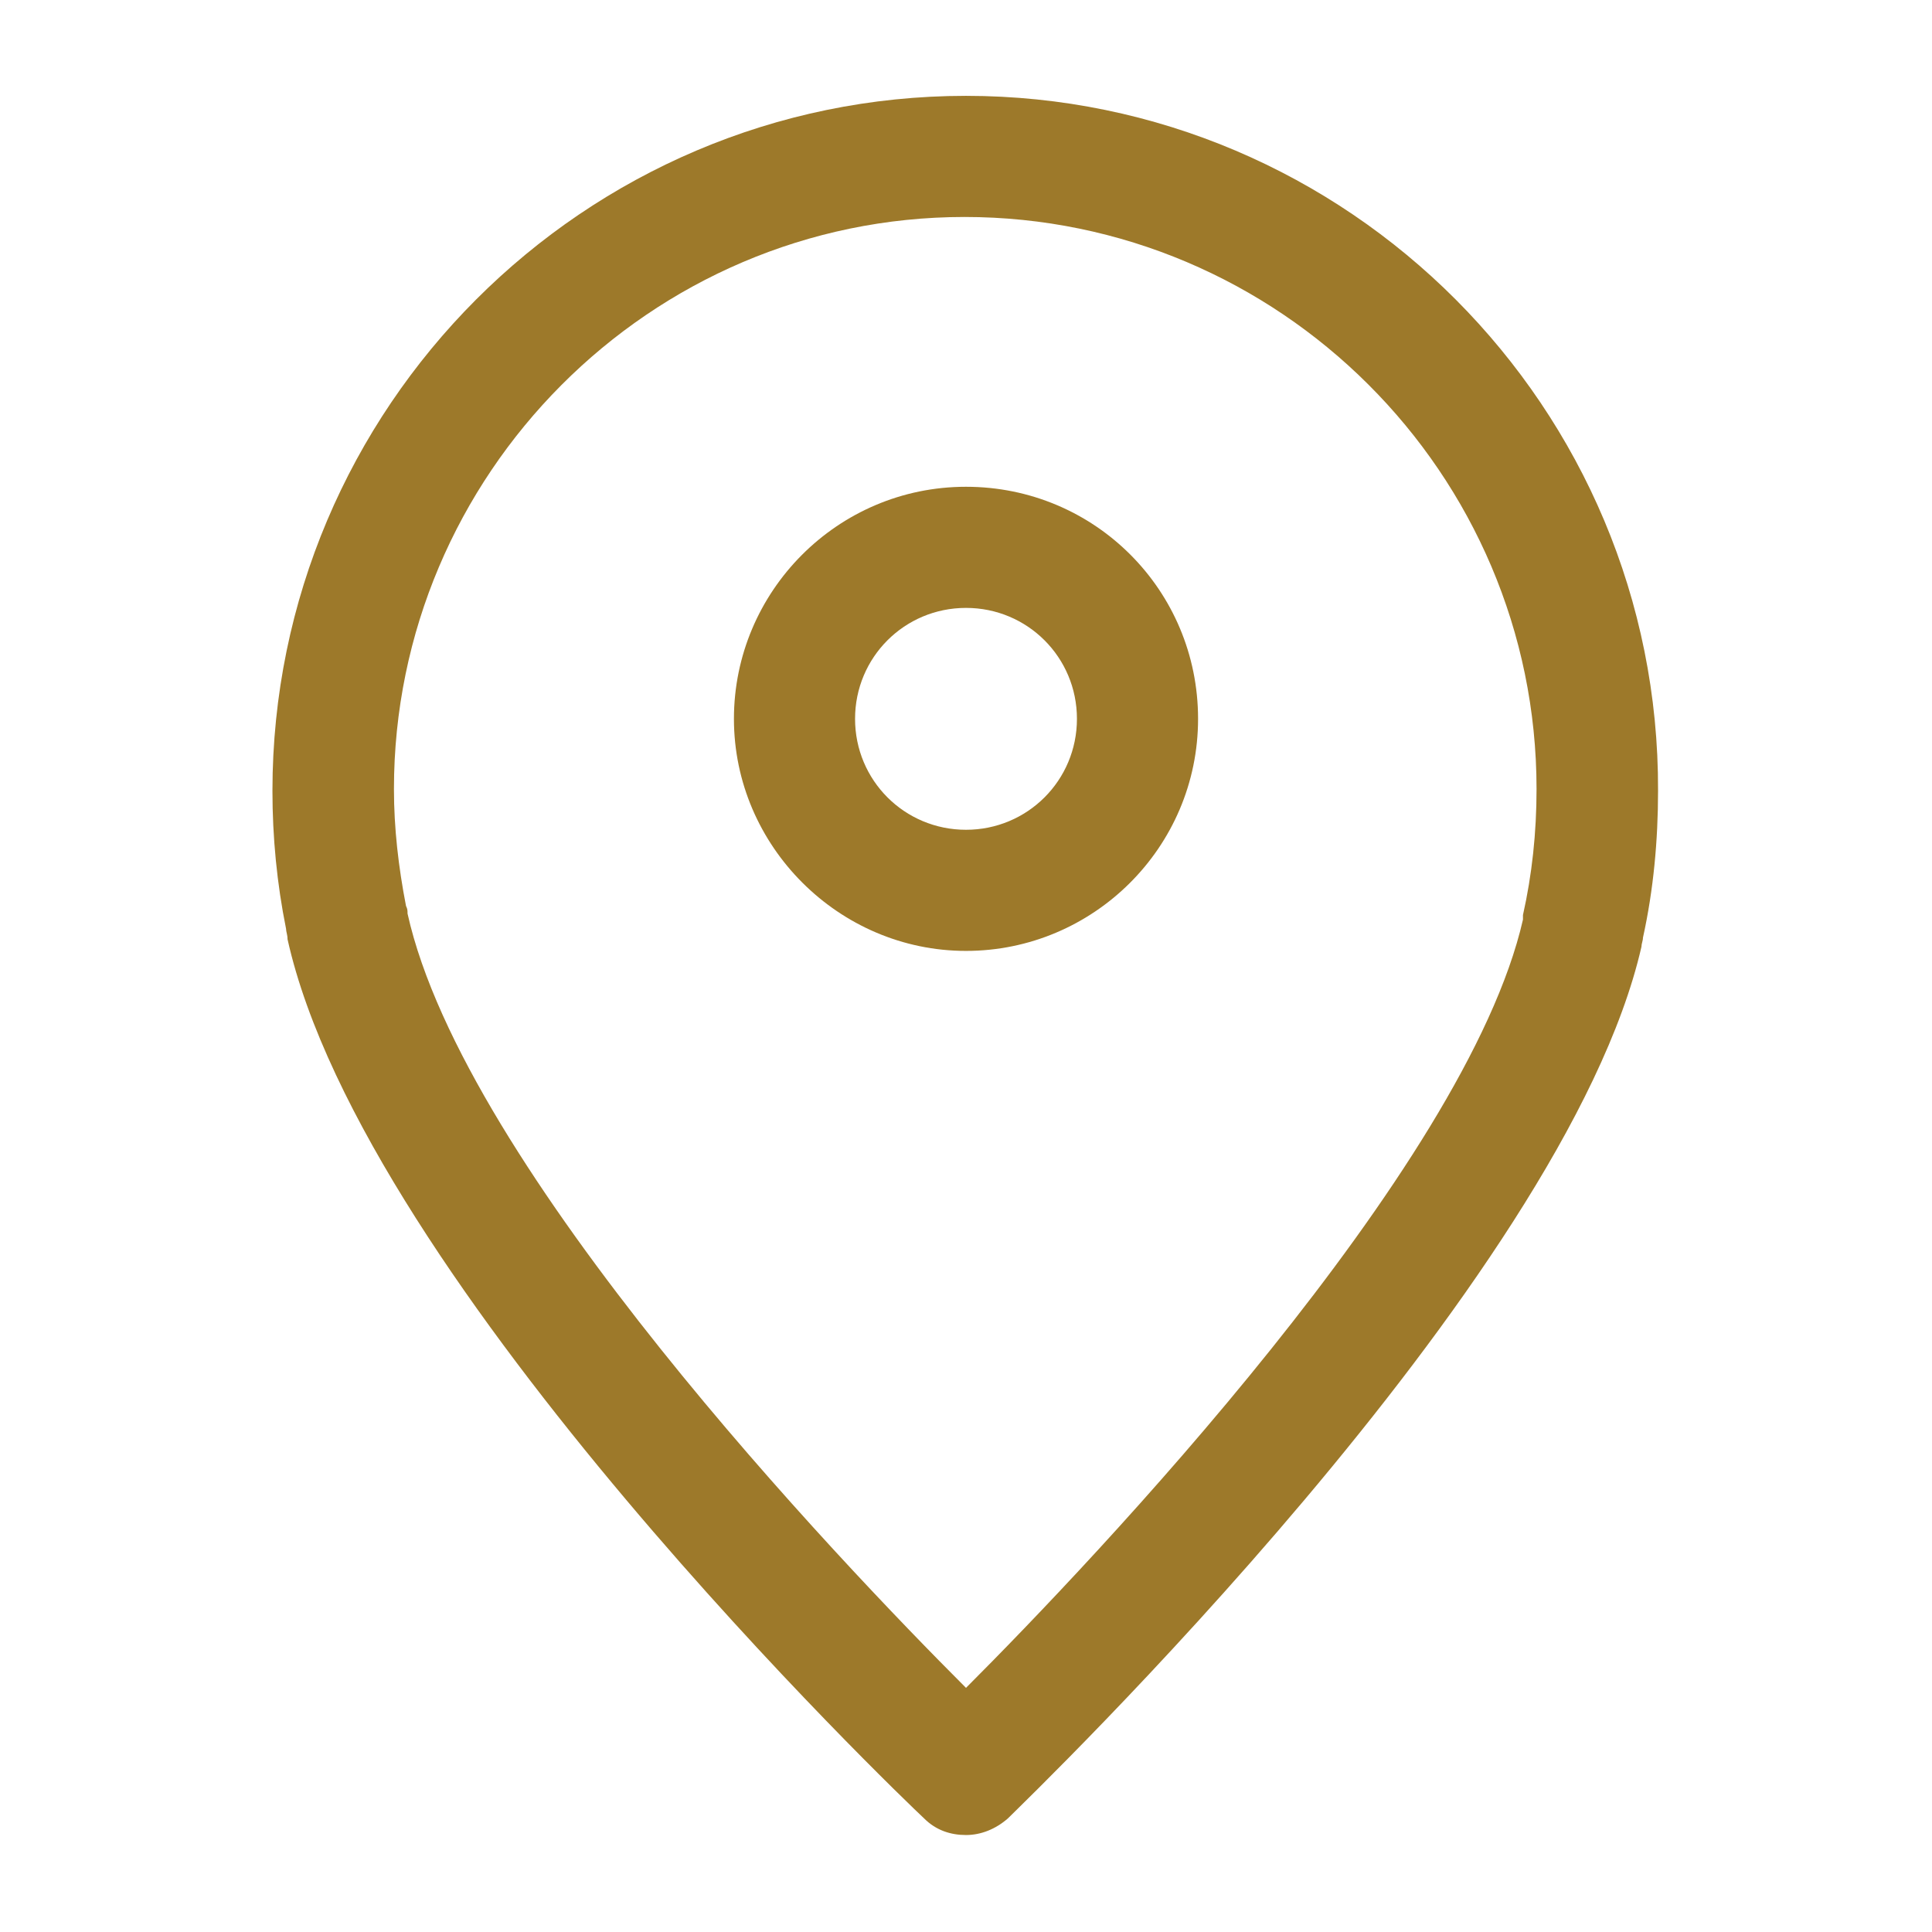 <?xml version="1.0" encoding="utf-8"?>
<!-- Generator: Adobe Illustrator 18.0.0, SVG Export Plug-In . SVG Version: 6.00 Build 0)  -->
<!DOCTYPE svg PUBLIC "-//W3C//DTD SVG 1.1//EN" "http://www.w3.org/Graphics/SVG/1.1/DTD/svg11.dtd">
<svg version="1.1" id="Layer_1" xmlns="http://www.w3.org/2000/svg" xmlns:xlink="http://www.w3.org/1999/xlink" x="0px" y="0px"
	 viewBox="0 0 512 512" enable-background="new 0 0 512 512" xml:space="preserve">
<g>
	<g>
		<path fill="#9D792A" d="M256,25.4C154.8,25.4,72.2,108,72.2,209.6c0,12.3,1.2,24.6,3.6,36.5c0,0.8,0.4,1.6,0.4,2.8
			c20.2,90.9,162.7,227.4,168.7,233c3.2,3.2,7.1,4.4,11.1,4.4s7.9-1.6,11.1-4.4c6-6,147.6-142.1,167.9-231c0-0.8,0.4-1.6,0.4-2.4
			c2.8-12.7,4-25.8,4-38.9C439.8,108,357.2,25.4,256,25.4L256,25.4z M403.6,242.5c0,0.8,0,0.4,0,1.2
			C388.6,309.6,289.7,413.6,256,447.3c-33.7-33.7-133-137.7-148-205.2c0-0.8,0-1.2-0.4-2c-2-10.3-3.2-20.6-3.2-31
			c0-83.3,67.9-151.6,151.2-151.6s151.6,67.9,151.6,151.6C407.2,220.7,406,231.8,403.6,242.5L403.6,242.5z"/>
		<path fill="#9D792A" d="M256,129c-34.1,0-61.5,27.8-61.5,61.5S222.3,252,256,252s61.5-27.4,61.5-61.5S290.1,129,256,129z
			 M256,219.9c-16.3,0-29.4-13.1-29.4-29.4s13.1-29.4,29.4-29.4s29.4,13.1,29.4,29.4S272.3,219.9,256,219.9z"/>
	</g>
</g>
</svg>
